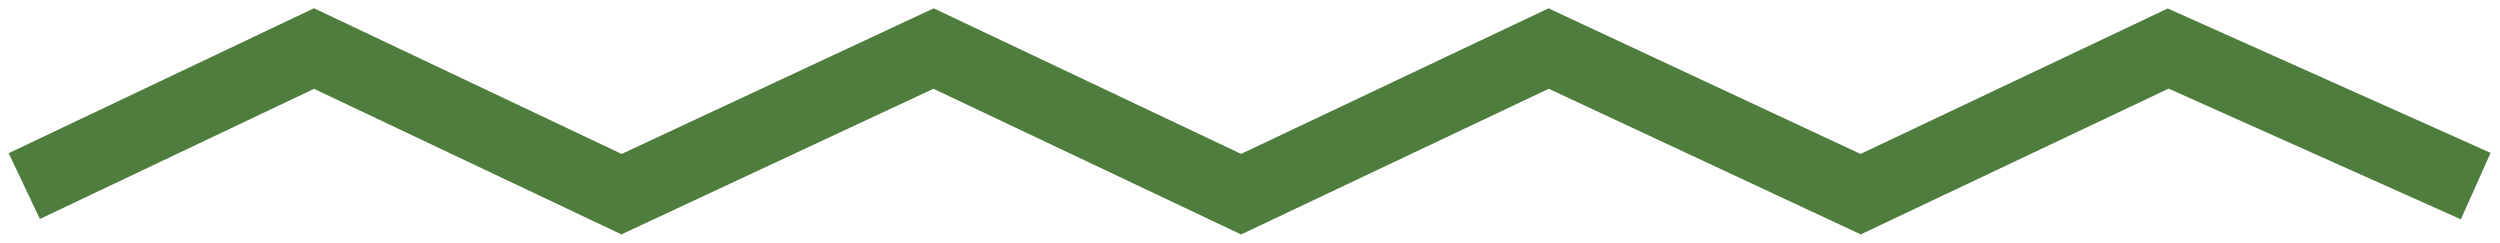 <?xml version="1.0" encoding="UTF-8"?> <svg xmlns="http://www.w3.org/2000/svg" width="103" height="10" viewBox="0 0 103 10" fill="none"> <path d="M1 7.667L12.936 2L25.607 8L38.462 2L51.133 8L63.804 2L76.658 8L89.329 2L102 7.667" stroke="#4F7D3E" stroke-width="3"></path> </svg> 